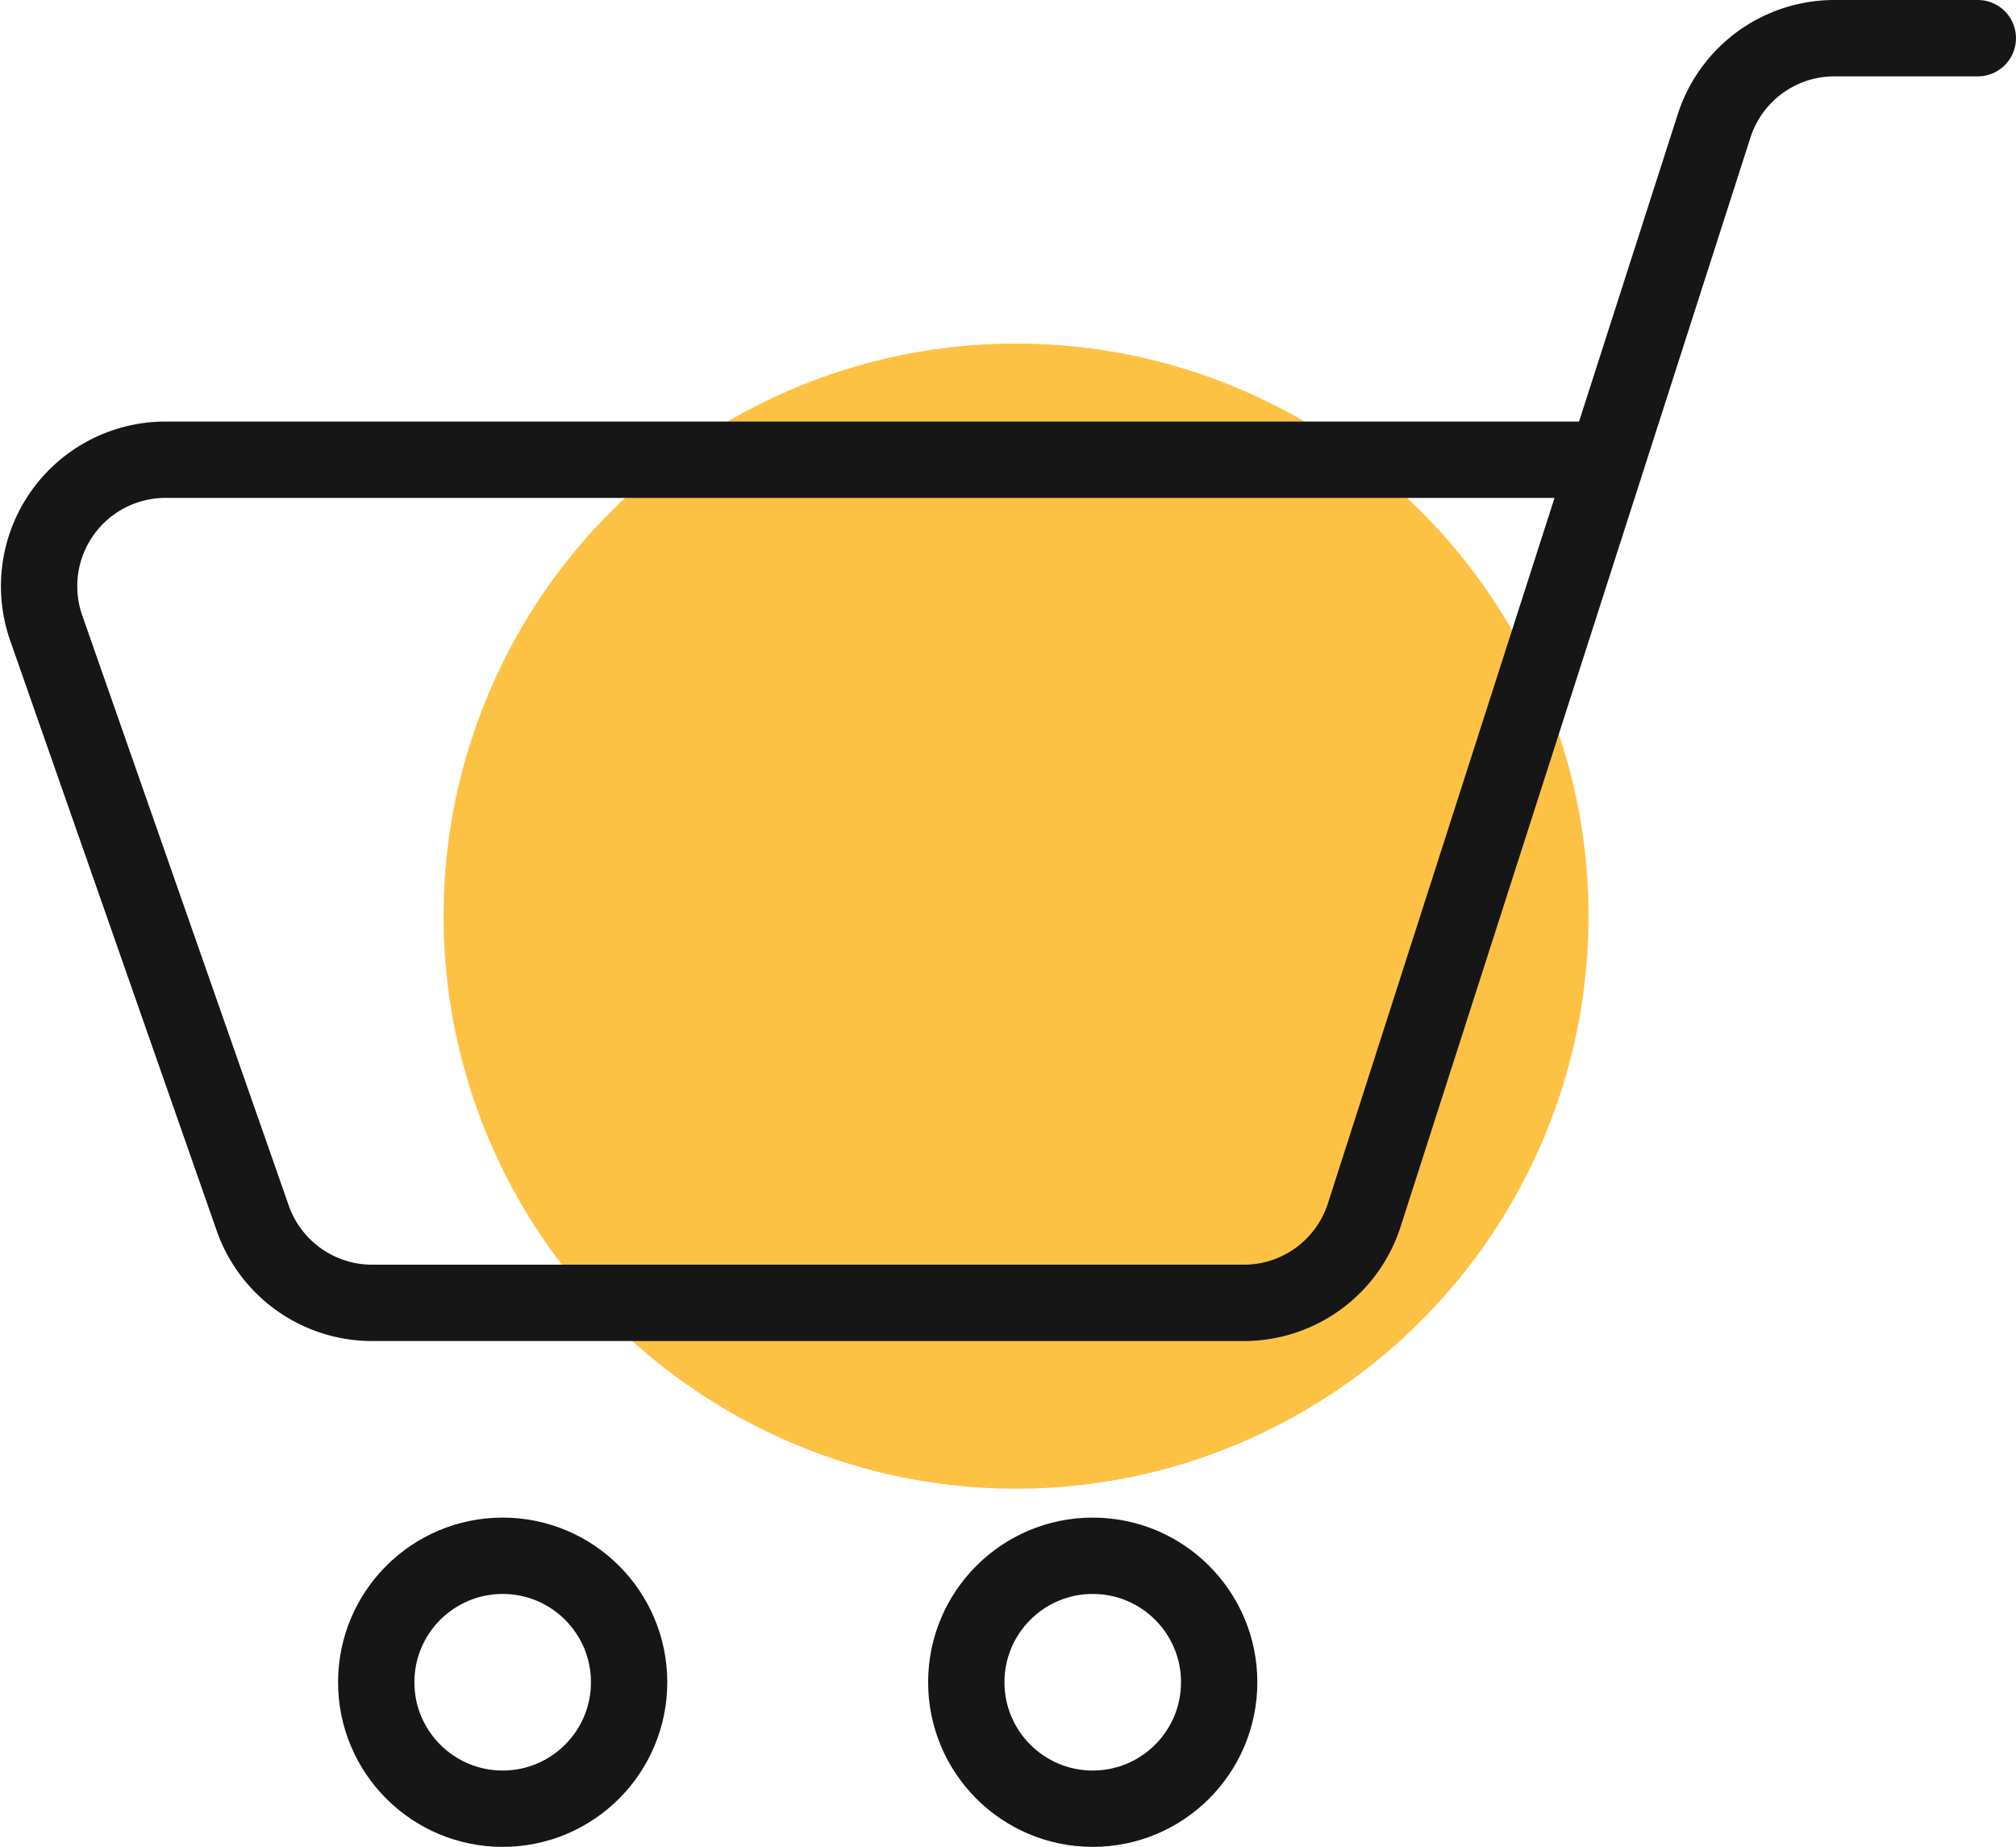 <svg xmlns="http://www.w3.org/2000/svg" width="105.647" height="96.766" viewBox="0 0 105.647 96.766"><g id="Group_8565" data-name="Group 8565" transform="translate(-975.754 -4587)"><circle id="Ellipse_148" data-name="Ellipse 148" cx="30" cy="30" r="30" transform="translate(999 4605)" fill="#fdc144"></circle><g id="Group_8540" data-name="Group 8540" transform="translate(977.799 4589)"><g id="Group_8543" data-name="Group 8543" transform="translate(0 0)"><circle id="Ellipse_144" data-name="Ellipse 144" cx="6.626" cy="6.626" r="6.626" transform="translate(17.671 79.514)" fill="none" stroke="#161616" stroke-linecap="round" stroke-linejoin="round" stroke-width="4"></circle><circle id="Ellipse_145" data-name="Ellipse 145" cx="6.626" cy="6.626" r="6.626" transform="translate(48.593 79.514)" fill="none" stroke="#161616" stroke-linecap="round" stroke-linejoin="round" stroke-width="4"></circle><path id="Path_7765" data-name="Path 7765" d="M102.1.5H94.588A6.625,6.625,0,0,0,88.28,5.1L69.947,62.163a6.625,6.625,0,0,1-6.308,4.6H17.954a6.631,6.631,0,0,1-6.255-4.44L.876,31.4a6.626,6.626,0,0,1,6.255-8.813H82.661" transform="translate(-0.5 -0.5)" fill="none" stroke="#161616" stroke-linecap="round" stroke-linejoin="round" stroke-width="4"></path></g></g></g></svg>